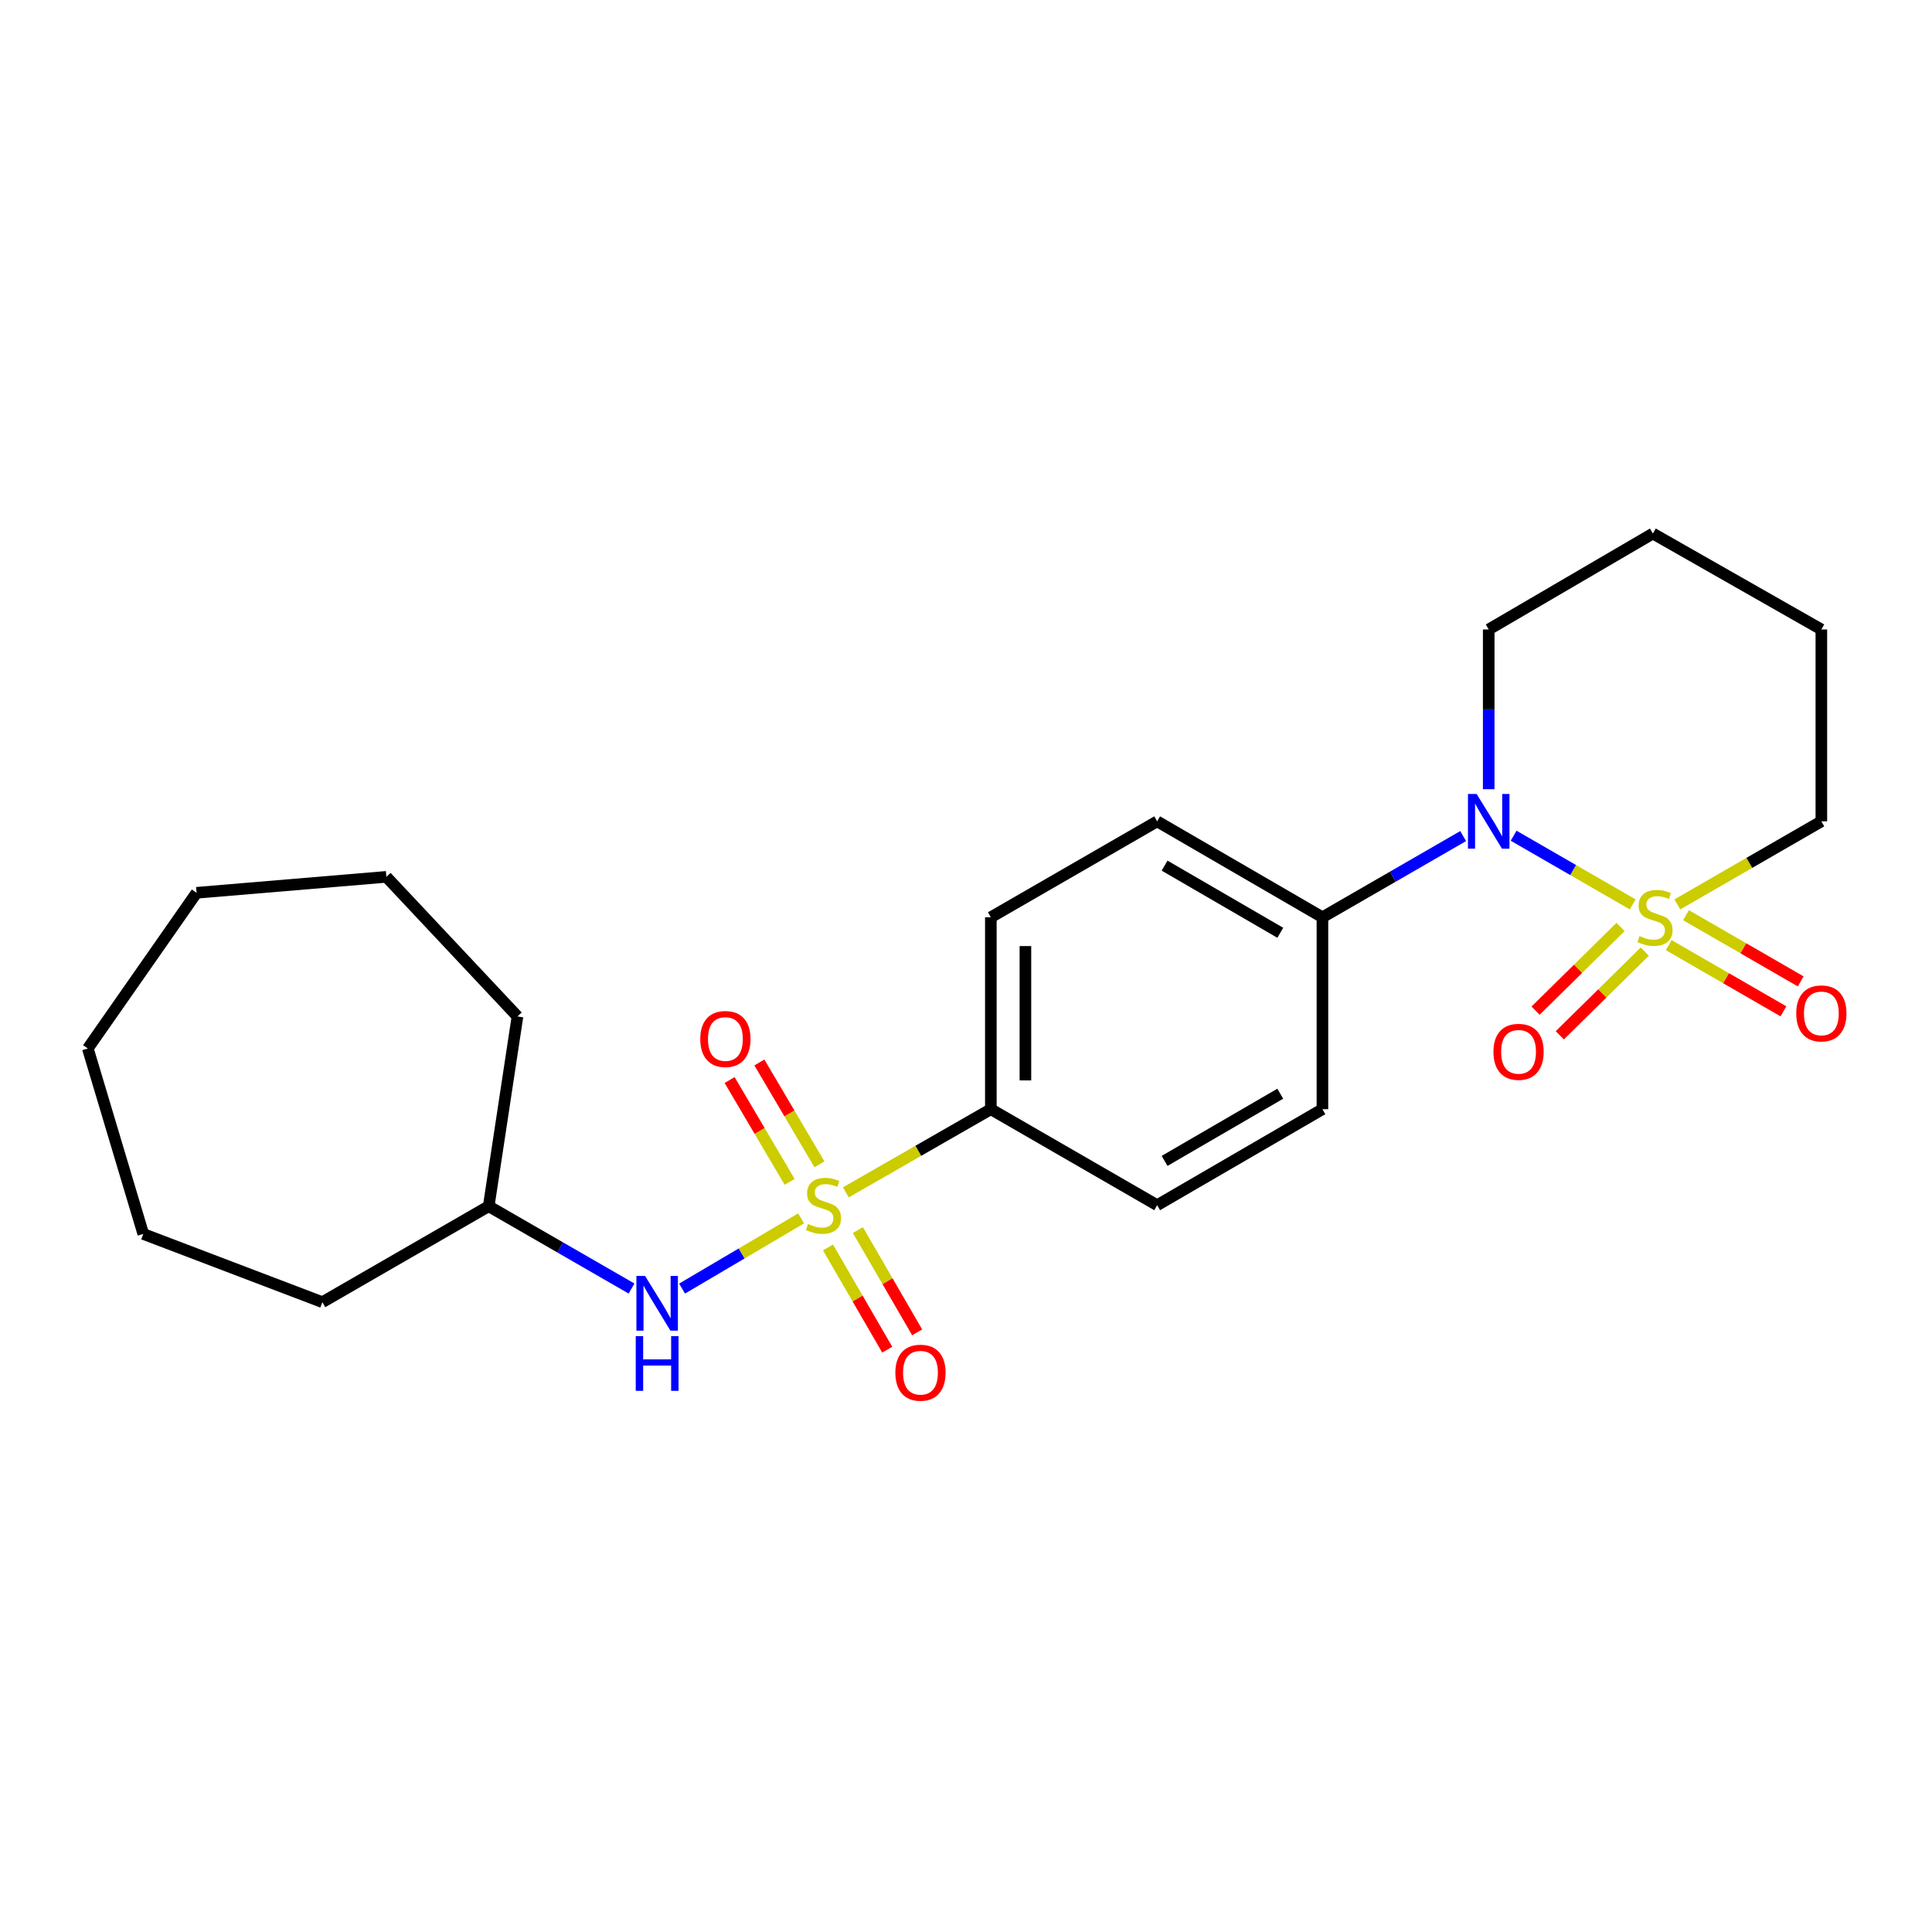 <?xml version='1.0' encoding='iso-8859-1'?>
<svg version='1.1' baseProfile='full'
              xmlns='http://www.w3.org/2000/svg'
                      xmlns:rdkit='http://www.rdkit.org/xml'
                      xmlns:xlink='http://www.w3.org/1999/xlink'
                  xml:space='preserve'
width='1000px' height='1000px' viewBox='0 0 1000 1000'>
<!-- END OF HEADER -->
<rect style='opacity:1.0;fill:#FFFFFF;stroke:none' width='1000' height='1000' x='0' y='0'> </rect>
<path class='bond-1' d='M 845.068,468.111 L 814.257,450.338' style='fill:none;fill-rule:evenodd;stroke:#CCCC00;stroke-width:6px;stroke-linecap:butt;stroke-linejoin:miter;stroke-opacity:1' />
<path class='bond-1' d='M 814.257,450.338 L 783.445,432.564' style='fill:none;fill-rule:evenodd;stroke:#0000FF;stroke-width:6px;stroke-linecap:butt;stroke-linejoin:miter;stroke-opacity:1' />
<path class='bond-4' d='M 838.796,479.79 L 816.797,501.455' style='fill:none;fill-rule:evenodd;stroke:#CCCC00;stroke-width:6px;stroke-linecap:butt;stroke-linejoin:miter;stroke-opacity:1' />
<path class='bond-4' d='M 816.797,501.455 L 794.798,523.12' style='fill:none;fill-rule:evenodd;stroke:#FF0000;stroke-width:6px;stroke-linecap:butt;stroke-linejoin:miter;stroke-opacity:1' />
<path class='bond-4' d='M 851.352,492.539 L 829.352,514.204' style='fill:none;fill-rule:evenodd;stroke:#CCCC00;stroke-width:6px;stroke-linecap:butt;stroke-linejoin:miter;stroke-opacity:1' />
<path class='bond-4' d='M 829.352,514.204 L 807.353,535.869' style='fill:none;fill-rule:evenodd;stroke:#FF0000;stroke-width:6px;stroke-linecap:butt;stroke-linejoin:miter;stroke-opacity:1' />
<path class='bond-5' d='M 863.726,489.204 L 893.417,506.334' style='fill:none;fill-rule:evenodd;stroke:#CCCC00;stroke-width:6px;stroke-linecap:butt;stroke-linejoin:miter;stroke-opacity:1' />
<path class='bond-5' d='M 893.417,506.334 L 923.107,523.464' style='fill:none;fill-rule:evenodd;stroke:#FF0000;stroke-width:6px;stroke-linecap:butt;stroke-linejoin:miter;stroke-opacity:1' />
<path class='bond-5' d='M 872.668,473.705 L 902.359,490.835' style='fill:none;fill-rule:evenodd;stroke:#CCCC00;stroke-width:6px;stroke-linecap:butt;stroke-linejoin:miter;stroke-opacity:1' />
<path class='bond-5' d='M 902.359,490.835 L 932.049,507.965' style='fill:none;fill-rule:evenodd;stroke:#FF0000;stroke-width:6px;stroke-linecap:butt;stroke-linejoin:miter;stroke-opacity:1' />
<path class='bond-9' d='M 868.197,468.113 L 905.463,446.62' style='fill:none;fill-rule:evenodd;stroke:#CCCC00;stroke-width:6px;stroke-linecap:butt;stroke-linejoin:miter;stroke-opacity:1' />
<path class='bond-9' d='M 905.463,446.62 L 942.729,425.128' style='fill:none;fill-rule:evenodd;stroke:#000000;stroke-width:6px;stroke-linecap:butt;stroke-linejoin:miter;stroke-opacity:1' />
<path class='bond-0' d='M 437.803,617.165 L 475.332,595.643' style='fill:none;fill-rule:evenodd;stroke:#CCCC00;stroke-width:6px;stroke-linecap:butt;stroke-linejoin:miter;stroke-opacity:1' />
<path class='bond-0' d='M 475.332,595.643 L 512.86,574.121' style='fill:none;fill-rule:evenodd;stroke:#000000;stroke-width:6px;stroke-linecap:butt;stroke-linejoin:miter;stroke-opacity:1' />
<path class='bond-2' d='M 414.648,630.634 L 383.845,648.803' style='fill:none;fill-rule:evenodd;stroke:#CCCC00;stroke-width:6px;stroke-linecap:butt;stroke-linejoin:miter;stroke-opacity:1' />
<path class='bond-2' d='M 383.845,648.803 L 353.042,666.972' style='fill:none;fill-rule:evenodd;stroke:#0000FF;stroke-width:6px;stroke-linecap:butt;stroke-linejoin:miter;stroke-opacity:1' />
<path class='bond-6' d='M 424.134,602.641 L 408.596,576.291' style='fill:none;fill-rule:evenodd;stroke:#CCCC00;stroke-width:6px;stroke-linecap:butt;stroke-linejoin:miter;stroke-opacity:1' />
<path class='bond-6' d='M 408.596,576.291 L 393.058,549.94' style='fill:none;fill-rule:evenodd;stroke:#FF0000;stroke-width:6px;stroke-linecap:butt;stroke-linejoin:miter;stroke-opacity:1' />
<path class='bond-6' d='M 408.72,611.73 L 393.182,585.379' style='fill:none;fill-rule:evenodd;stroke:#CCCC00;stroke-width:6px;stroke-linecap:butt;stroke-linejoin:miter;stroke-opacity:1' />
<path class='bond-6' d='M 393.182,585.379 L 377.644,559.028' style='fill:none;fill-rule:evenodd;stroke:#FF0000;stroke-width:6px;stroke-linecap:butt;stroke-linejoin:miter;stroke-opacity:1' />
<path class='bond-7' d='M 428.562,645.674 L 443.899,672.134' style='fill:none;fill-rule:evenodd;stroke:#CCCC00;stroke-width:6px;stroke-linecap:butt;stroke-linejoin:miter;stroke-opacity:1' />
<path class='bond-7' d='M 443.899,672.134 L 459.236,698.594' style='fill:none;fill-rule:evenodd;stroke:#FF0000;stroke-width:6px;stroke-linecap:butt;stroke-linejoin:miter;stroke-opacity:1' />
<path class='bond-7' d='M 444.043,636.701 L 459.38,663.161' style='fill:none;fill-rule:evenodd;stroke:#CCCC00;stroke-width:6px;stroke-linecap:butt;stroke-linejoin:miter;stroke-opacity:1' />
<path class='bond-7' d='M 459.38,663.161 L 474.717,689.621' style='fill:none;fill-rule:evenodd;stroke:#FF0000;stroke-width:6px;stroke-linecap:butt;stroke-linejoin:miter;stroke-opacity:1' />
<path class='bond-8' d='M 757.331,432.757 L 720.909,453.77' style='fill:none;fill-rule:evenodd;stroke:#0000FF;stroke-width:6px;stroke-linecap:butt;stroke-linejoin:miter;stroke-opacity:1' />
<path class='bond-8' d='M 720.909,453.77 L 684.488,474.782' style='fill:none;fill-rule:evenodd;stroke:#000000;stroke-width:6px;stroke-linecap:butt;stroke-linejoin:miter;stroke-opacity:1' />
<path class='bond-15' d='M 770.555,408.485 L 770.555,367.147' style='fill:none;fill-rule:evenodd;stroke:#0000FF;stroke-width:6px;stroke-linecap:butt;stroke-linejoin:miter;stroke-opacity:1' />
<path class='bond-15' d='M 770.555,367.147 L 770.555,325.81' style='fill:none;fill-rule:evenodd;stroke:#000000;stroke-width:6px;stroke-linecap:butt;stroke-linejoin:miter;stroke-opacity:1' />
<path class='bond-14' d='M 326.884,666.943 L 289.921,645.642' style='fill:none;fill-rule:evenodd;stroke:#0000FF;stroke-width:6px;stroke-linecap:butt;stroke-linejoin:miter;stroke-opacity:1' />
<path class='bond-14' d='M 289.921,645.642 L 252.958,624.341' style='fill:none;fill-rule:evenodd;stroke:#000000;stroke-width:6px;stroke-linecap:butt;stroke-linejoin:miter;stroke-opacity:1' />
<path class='bond-3' d='M 512.86,574.121 L 512.86,474.782' style='fill:none;fill-rule:evenodd;stroke:#000000;stroke-width:6px;stroke-linecap:butt;stroke-linejoin:miter;stroke-opacity:1' />
<path class='bond-3' d='M 530.753,559.22 L 530.753,489.683' style='fill:none;fill-rule:evenodd;stroke:#000000;stroke-width:6px;stroke-linecap:butt;stroke-linejoin:miter;stroke-opacity:1' />
<path class='bond-25' d='M 512.86,574.121 L 598.937,623.805' style='fill:none;fill-rule:evenodd;stroke:#000000;stroke-width:6px;stroke-linecap:butt;stroke-linejoin:miter;stroke-opacity:1' />
<path class='bond-12' d='M 684.488,474.782 L 684.488,574.121' style='fill:none;fill-rule:evenodd;stroke:#000000;stroke-width:6px;stroke-linecap:butt;stroke-linejoin:miter;stroke-opacity:1' />
<path class='bond-13' d='M 684.488,474.782 L 598.937,425.128' style='fill:none;fill-rule:evenodd;stroke:#000000;stroke-width:6px;stroke-linecap:butt;stroke-linejoin:miter;stroke-opacity:1' />
<path class='bond-13' d='M 662.673,482.81 L 602.788,448.052' style='fill:none;fill-rule:evenodd;stroke:#000000;stroke-width:6px;stroke-linecap:butt;stroke-linejoin:miter;stroke-opacity:1' />
<path class='bond-18' d='M 942.729,425.128 L 942.729,325.81' style='fill:none;fill-rule:evenodd;stroke:#000000;stroke-width:6px;stroke-linecap:butt;stroke-linejoin:miter;stroke-opacity:1' />
<path class='bond-10' d='M 598.937,623.805 L 684.488,574.121' style='fill:none;fill-rule:evenodd;stroke:#000000;stroke-width:6px;stroke-linecap:butt;stroke-linejoin:miter;stroke-opacity:1' />
<path class='bond-10' d='M 602.784,600.879 L 662.669,566.1' style='fill:none;fill-rule:evenodd;stroke:#000000;stroke-width:6px;stroke-linecap:butt;stroke-linejoin:miter;stroke-opacity:1' />
<path class='bond-11' d='M 512.86,474.782 L 598.937,425.128' style='fill:none;fill-rule:evenodd;stroke:#000000;stroke-width:6px;stroke-linecap:butt;stroke-linejoin:miter;stroke-opacity:1' />
<path class='bond-16' d='M 252.958,624.341 L 267.84,526.116' style='fill:none;fill-rule:evenodd;stroke:#000000;stroke-width:6px;stroke-linecap:butt;stroke-linejoin:miter;stroke-opacity:1' />
<path class='bond-17' d='M 252.958,624.341 L 166.861,674.005' style='fill:none;fill-rule:evenodd;stroke:#000000;stroke-width:6px;stroke-linecap:butt;stroke-linejoin:miter;stroke-opacity:1' />
<path class='bond-24' d='M 770.555,325.81 L 855.529,276.156' style='fill:none;fill-rule:evenodd;stroke:#000000;stroke-width:6px;stroke-linecap:butt;stroke-linejoin:miter;stroke-opacity:1' />
<path class='bond-20' d='M 267.84,526.116 L 199.984,453.857' style='fill:none;fill-rule:evenodd;stroke:#000000;stroke-width:6px;stroke-linecap:butt;stroke-linejoin:miter;stroke-opacity:1' />
<path class='bond-21' d='M 166.861,674.005 L 74.163,638.696' style='fill:none;fill-rule:evenodd;stroke:#000000;stroke-width:6px;stroke-linecap:butt;stroke-linejoin:miter;stroke-opacity:1' />
<path class='bond-19' d='M 942.729,325.81 L 855.529,276.156' style='fill:none;fill-rule:evenodd;stroke:#000000;stroke-width:6px;stroke-linecap:butt;stroke-linejoin:miter;stroke-opacity:1' />
<path class='bond-22' d='M 199.984,453.857 L 101.739,462.108' style='fill:none;fill-rule:evenodd;stroke:#000000;stroke-width:6px;stroke-linecap:butt;stroke-linejoin:miter;stroke-opacity:1' />
<path class='bond-23' d='M 74.163,638.696 L 45.455,542.688' style='fill:none;fill-rule:evenodd;stroke:#000000;stroke-width:6px;stroke-linecap:butt;stroke-linejoin:miter;stroke-opacity:1' />
<path class='bond-26' d='M 101.739,462.108 L 45.455,542.688' style='fill:none;fill-rule:evenodd;stroke:#000000;stroke-width:6px;stroke-linecap:butt;stroke-linejoin:miter;stroke-opacity:1' />
<path  class='atom-0' d='M 848.632 484.502
Q 848.952 484.622, 850.272 485.182
Q 851.592 485.742, 853.032 486.102
Q 854.512 486.422, 855.952 486.422
Q 858.632 486.422, 860.192 485.142
Q 861.752 483.822, 861.752 481.542
Q 861.752 479.982, 860.952 479.022
Q 860.192 478.062, 858.992 477.542
Q 857.792 477.022, 855.792 476.422
Q 853.272 475.662, 851.752 474.942
Q 850.272 474.222, 849.192 472.702
Q 848.152 471.182, 848.152 468.622
Q 848.152 465.062, 850.552 462.862
Q 852.992 460.662, 857.792 460.662
Q 861.072 460.662, 864.792 462.222
L 863.872 465.302
Q 860.472 463.902, 857.912 463.902
Q 855.152 463.902, 853.632 465.062
Q 852.112 466.182, 852.152 468.142
Q 852.152 469.662, 852.912 470.582
Q 853.712 471.502, 854.832 472.022
Q 855.992 472.542, 857.912 473.142
Q 860.472 473.942, 861.992 474.742
Q 863.512 475.542, 864.592 477.182
Q 865.712 478.782, 865.712 481.542
Q 865.712 485.462, 863.072 487.582
Q 860.472 489.662, 856.112 489.662
Q 853.592 489.662, 851.672 489.102
Q 849.792 488.582, 847.552 487.662
L 848.632 484.502
' fill='#CCCC00'/>
<path  class='atom-1' d='M 418.226 633.525
Q 418.546 633.645, 419.866 634.205
Q 421.186 634.765, 422.626 635.125
Q 424.106 635.445, 425.546 635.445
Q 428.226 635.445, 429.786 634.165
Q 431.346 632.845, 431.346 630.565
Q 431.346 629.005, 430.546 628.045
Q 429.786 627.085, 428.586 626.565
Q 427.386 626.045, 425.386 625.445
Q 422.866 624.685, 421.346 623.965
Q 419.866 623.245, 418.786 621.725
Q 417.746 620.205, 417.746 617.645
Q 417.746 614.085, 420.146 611.885
Q 422.586 609.685, 427.386 609.685
Q 430.666 609.685, 434.386 611.245
L 433.466 614.325
Q 430.066 612.925, 427.506 612.925
Q 424.746 612.925, 423.226 614.085
Q 421.706 615.205, 421.746 617.165
Q 421.746 618.685, 422.506 619.605
Q 423.306 620.525, 424.426 621.045
Q 425.586 621.565, 427.506 622.165
Q 430.066 622.965, 431.586 623.765
Q 433.106 624.565, 434.186 626.205
Q 435.306 627.805, 435.306 630.565
Q 435.306 634.485, 432.666 636.605
Q 430.066 638.685, 425.706 638.685
Q 423.186 638.685, 421.266 638.125
Q 419.386 637.605, 417.146 636.685
L 418.226 633.525
' fill='#CCCC00'/>
<path  class='atom-2' d='M 764.295 410.968
L 773.575 425.968
Q 774.495 427.448, 775.975 430.128
Q 777.455 432.808, 777.535 432.968
L 777.535 410.968
L 781.295 410.968
L 781.295 439.288
L 777.415 439.288
L 767.455 422.888
Q 766.295 420.968, 765.055 418.768
Q 763.855 416.568, 763.495 415.888
L 763.495 439.288
L 759.815 439.288
L 759.815 410.968
L 764.295 410.968
' fill='#0000FF'/>
<path  class='atom-3' d='M 333.879 660.422
L 343.159 675.422
Q 344.079 676.902, 345.559 679.582
Q 347.039 682.262, 347.119 682.422
L 347.119 660.422
L 350.879 660.422
L 350.879 688.742
L 346.999 688.742
L 337.039 672.342
Q 335.879 670.422, 334.639 668.222
Q 333.439 666.022, 333.079 665.342
L 333.079 688.742
L 329.399 688.742
L 329.399 660.422
L 333.879 660.422
' fill='#0000FF'/>
<path  class='atom-3' d='M 329.059 691.574
L 332.899 691.574
L 332.899 703.614
L 347.379 703.614
L 347.379 691.574
L 351.219 691.574
L 351.219 719.894
L 347.379 719.894
L 347.379 706.814
L 332.899 706.814
L 332.899 719.894
L 329.059 719.894
L 329.059 691.574
' fill='#0000FF'/>
<path  class='atom-5' d='M 773.003 544.418
Q 773.003 537.618, 776.363 533.818
Q 779.723 530.018, 786.003 530.018
Q 792.283 530.018, 795.643 533.818
Q 799.003 537.618, 799.003 544.418
Q 799.003 551.298, 795.603 555.218
Q 792.203 559.098, 786.003 559.098
Q 779.763 559.098, 776.363 555.218
Q 773.003 551.338, 773.003 544.418
M 786.003 555.898
Q 790.323 555.898, 792.643 553.018
Q 795.003 550.098, 795.003 544.418
Q 795.003 538.858, 792.643 536.058
Q 790.323 533.218, 786.003 533.218
Q 781.683 533.218, 779.323 536.018
Q 777.003 538.818, 777.003 544.418
Q 777.003 550.138, 779.323 553.018
Q 781.683 555.898, 786.003 555.898
' fill='#FF0000'/>
<path  class='atom-6' d='M 929.729 524.536
Q 929.729 517.736, 933.089 513.936
Q 936.449 510.136, 942.729 510.136
Q 949.009 510.136, 952.369 513.936
Q 955.729 517.736, 955.729 524.536
Q 955.729 531.416, 952.329 535.336
Q 948.929 539.216, 942.729 539.216
Q 936.489 539.216, 933.089 535.336
Q 929.729 531.456, 929.729 524.536
M 942.729 536.016
Q 947.049 536.016, 949.369 533.136
Q 951.729 530.216, 951.729 524.536
Q 951.729 518.976, 949.369 516.176
Q 947.049 513.336, 942.729 513.336
Q 938.409 513.336, 936.049 516.136
Q 933.729 518.936, 933.729 524.536
Q 933.729 530.256, 936.049 533.136
Q 938.409 536.016, 942.729 536.016
' fill='#FF0000'/>
<path  class='atom-7' d='M 362.459 537.787
Q 362.459 530.987, 365.819 527.187
Q 369.179 523.387, 375.459 523.387
Q 381.739 523.387, 385.099 527.187
Q 388.459 530.987, 388.459 537.787
Q 388.459 544.667, 385.059 548.587
Q 381.659 552.467, 375.459 552.467
Q 369.219 552.467, 365.819 548.587
Q 362.459 544.707, 362.459 537.787
M 375.459 549.267
Q 379.779 549.267, 382.099 546.387
Q 384.459 543.467, 384.459 537.787
Q 384.459 532.227, 382.099 529.427
Q 379.779 526.587, 375.459 526.587
Q 371.139 526.587, 368.779 529.387
Q 366.459 532.187, 366.459 537.787
Q 366.459 543.507, 368.779 546.387
Q 371.139 549.267, 375.459 549.267
' fill='#FF0000'/>
<path  class='atom-8' d='M 463.437 710.508
Q 463.437 703.708, 466.797 699.908
Q 470.157 696.108, 476.437 696.108
Q 482.717 696.108, 486.077 699.908
Q 489.437 703.708, 489.437 710.508
Q 489.437 717.388, 486.037 721.308
Q 482.637 725.188, 476.437 725.188
Q 470.197 725.188, 466.797 721.308
Q 463.437 717.428, 463.437 710.508
M 476.437 721.988
Q 480.757 721.988, 483.077 719.108
Q 485.437 716.188, 485.437 710.508
Q 485.437 704.948, 483.077 702.148
Q 480.757 699.308, 476.437 699.308
Q 472.117 699.308, 469.757 702.108
Q 467.437 704.908, 467.437 710.508
Q 467.437 716.228, 469.757 719.108
Q 472.117 721.988, 476.437 721.988
' fill='#FF0000'/>
</svg>
